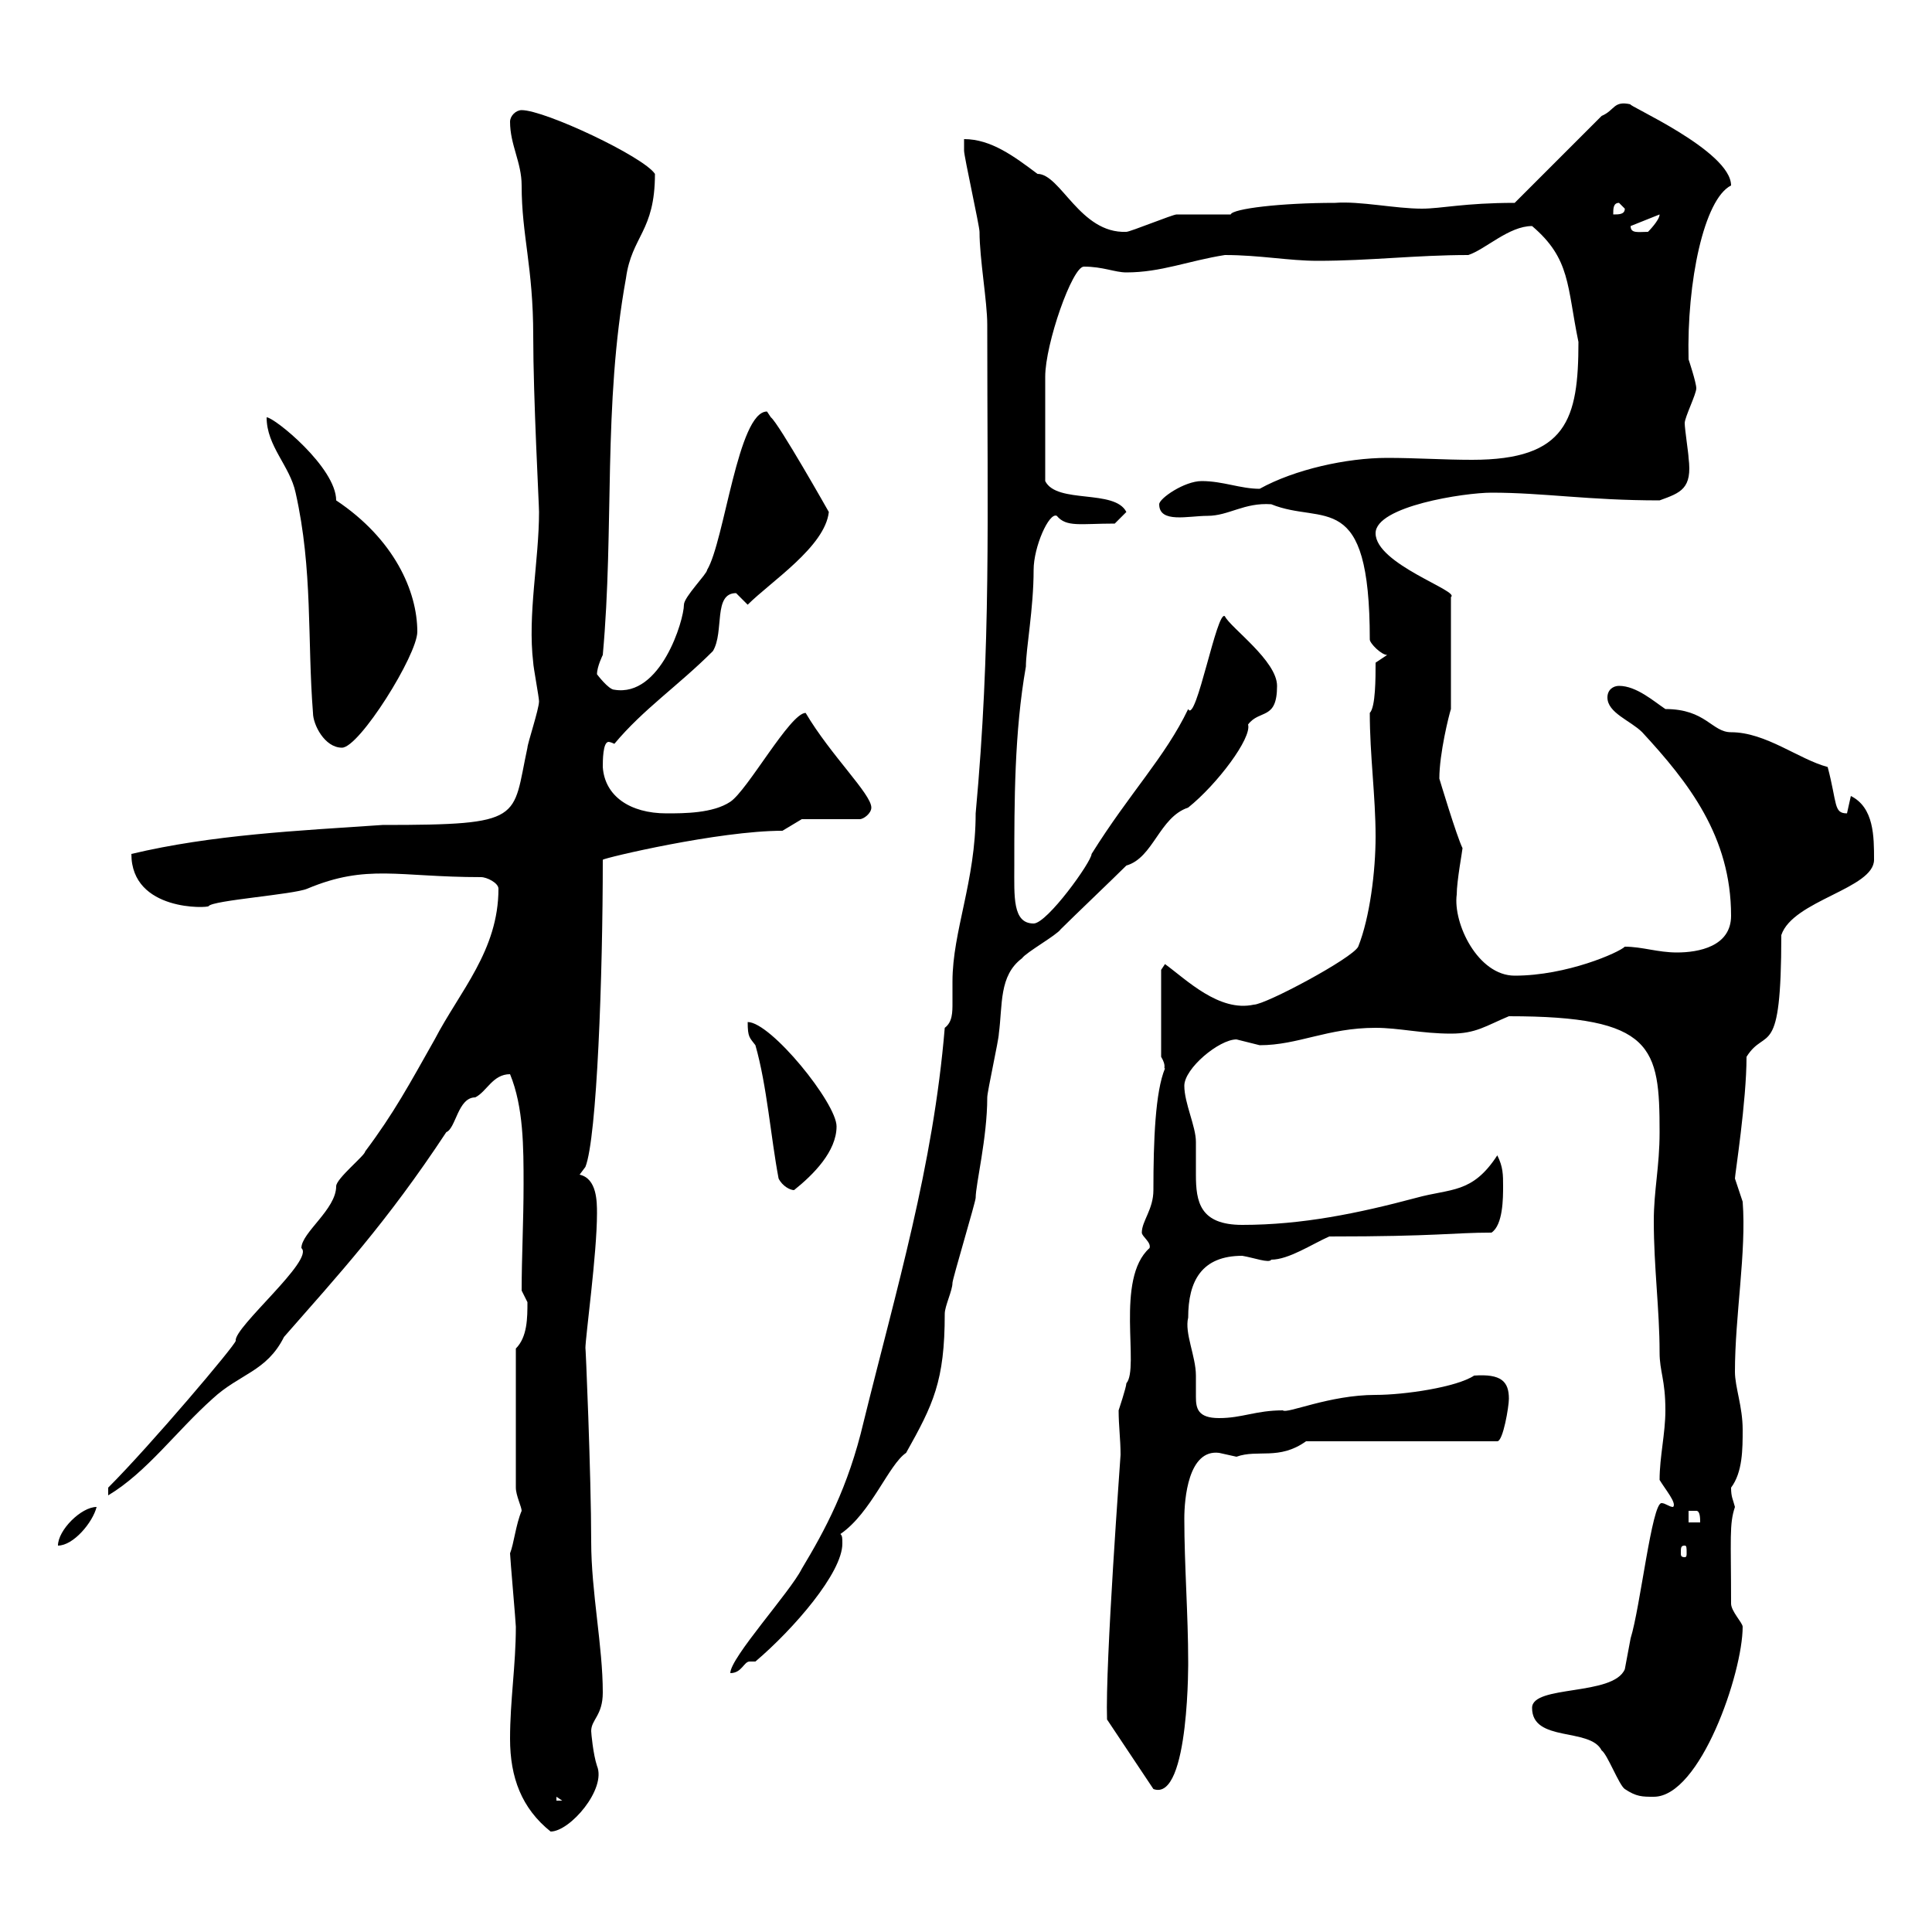 <svg xmlns="http://www.w3.org/2000/svg" xmlns:xlink="http://www.w3.org/1999/xlink" width="300" height="300"><path d="M79.20 270C79.20 276 81 280.80 85.50 284.40C88.50 284.40 94.20 277.80 92.70 274.20C92.10 272.40 91.80 269.10 91.80 268.80C91.80 267 93.60 266.40 93.60 262.80C93.60 255.60 91.80 247.20 91.80 239.40C91.80 229.20 90.90 207.90 90.90 209.40C90.90 207.60 92.70 194.70 92.70 188.40C92.70 186.60 92.70 183 90 182.40L90.90 181.20C92.70 176.70 93.60 151.50 93.60 133.50C93.90 133.20 111.60 129 121.50 129L124.50 127.20L133.50 127.20C134.10 127.20 135.30 126.30 135.30 125.40C135.30 123.30 129 117.30 125.10 110.70C122.70 110.70 116.10 122.70 113.40 124.50C110.70 126.30 106.20 126.30 103.50 126.30C97.80 126.30 93.90 123.60 93.60 119.10C93.60 118.20 93.60 115.20 94.50 115.20C94.50 115.20 94.80 115.20 95.40 115.50C99.90 110.10 105.30 106.50 110.70 101.10C112.50 98.10 110.70 92.10 114.30 92.10C114.30 92.10 116.10 93.90 116.10 93.90C119.70 90.30 128.10 84.90 128.70 79.50C128.70 79.50 120.90 65.70 119.70 64.80C119.70 64.80 119.10 63.90 119.10 63.90C114.60 63.90 112.50 84 109.80 88.50C109.80 89.10 106.20 92.70 106.20 93.90C106.20 96.30 102.60 108.30 95.40 107.10C94.50 107.10 92.70 104.70 92.70 104.70C92.70 103.50 93.60 101.70 93.60 101.70C95.40 81.90 93.60 63 97.20 43.20C98.10 36.60 101.70 36 101.70 27C99.90 24.30 84.60 17.10 81 17.10C80.10 17.10 79.20 18 79.20 18.90C79.20 22.50 81 25.20 81 28.80C81 36.60 82.80 41.40 82.80 52.20C82.80 61.80 83.70 78.30 83.70 79.50C83.70 87 81.90 95.40 82.80 102.90C82.80 103.50 83.70 108.30 83.70 108.90C83.70 110.10 81.90 115.50 81.90 116.10C79.50 127.20 81.60 128.10 59.40 128.10C46.20 129 33 129.60 20.40 132.60C20.40 141.60 32.40 141 32.40 140.70C33 139.80 45.60 138.90 47.70 138C57 134.10 61.80 136.20 74.70 136.20C75.60 136.20 77.40 137.10 77.40 138C77.40 147.60 71.40 153.90 67.50 161.40C63.60 168.30 61.20 172.80 56.70 178.80C56.70 179.40 52.20 183 52.20 184.20C52.20 187.80 46.80 191.40 46.80 193.80C48.90 195.60 36.30 206.10 36.60 208.20C36.60 208.80 23.40 224.40 16.80 231L16.80 232.20C22.80 228.60 27.30 222.30 33 217.20C37.20 213.30 41.40 213 44.10 207.60C52.50 198 60 189.90 69.30 175.80C70.80 175.20 71.10 170.40 73.80 170.40C75.60 169.50 76.50 166.80 79.20 166.80C81.30 171.90 81.30 178.20 81.30 183.90C81.30 189.60 81 195.30 81 200.40C81 200.40 81.90 202.20 81.90 202.20C81.90 204.60 81.90 207.60 80.10 209.40L80.10 231C80.10 232.20 81 234 81 234.60C80.10 236.70 79.80 239.70 79.20 241.20C79.20 241.80 80.10 252 80.10 252.60C80.10 258.60 79.20 264 79.20 270ZM86.40 279L87.30 279.60L86.40 279.60ZM252.30 277.80C254.10 279 255 279 256.80 279C264 279 270.60 259.80 270.60 252.60C270.60 252 268.80 250.20 268.80 249C268.80 238.80 268.50 236.70 269.40 234C269.10 232.80 268.80 232.50 268.80 231C270.60 228.60 270.60 225 270.60 222C270.60 218.40 269.40 215.40 269.40 213C269.40 204.30 271.20 194.40 270.60 186.60C270.60 186.60 269.40 183 269.40 183C269.40 182.40 271.20 171 271.20 164.10C274.20 159.30 276.60 165 276.60 145.20C278.40 139.80 291 138 291 133.50C291 129.90 291 125.40 287.40 123.60C287.40 123.60 286.80 126.30 286.80 126.30C284.70 126.30 285.30 124.80 283.80 119.10C279.30 117.90 274.20 113.70 268.80 113.70C265.80 113.70 264.90 110.10 258.60 110.10C256.80 108.90 254.10 106.50 251.40 106.50C250.50 106.50 249.60 107.10 249.60 108.30C249.60 110.70 253.20 111.90 255 113.70C262.20 121.50 268.80 129.90 268.80 142.20C268.80 147 263.70 147.90 260.40 147.90C257.40 147.90 255 147 252.30 147C251.40 147.90 243.30 151.50 235.20 151.50C229.50 151.50 225.60 143.40 226.20 138.90C226.20 136.80 227.10 132 227.10 131.70C226.20 129.90 223.50 120.90 223.50 120.90C223.50 117 225 111 225.30 110.10L225.30 92.70C226.80 91.80 213.60 87.60 213.60 82.80C213.60 78.60 227.40 76.50 231.60 76.50C239.70 76.50 246.60 77.70 257.70 77.70C261 76.50 262.80 75.90 262.20 71.10C262.20 70.50 261.60 66.60 261.60 65.70C261.60 64.80 263.40 61.20 263.40 60.30C263.40 59.40 262.20 55.80 262.20 55.80C261.90 43.80 264.60 30.90 268.80 28.80C268.80 23.40 252.30 16.20 253.20 16.20C250.50 15.60 250.80 17.10 248.70 18L235.20 31.50C227.40 31.50 223.80 32.40 220.80 32.40C216.60 32.40 211.20 31.20 207.30 31.50C198.90 31.50 191.40 32.40 191.10 33.30C190.20 33.30 183.90 33.30 182.70 33.30C182.10 33.30 175.50 36 174.90 36C167.70 36.30 164.70 27 161.10 27C157.50 24.30 153.90 21.60 149.70 21.60C149.70 21.60 149.70 23.40 149.70 23.40C149.70 24.30 152.10 35.10 152.10 36C152.10 40.20 153.30 46.80 153.30 50.40C153.30 81 153.90 100.20 151.50 126.30C151.50 136.80 147.90 144.60 147.90 152.40C147.90 153.30 147.90 154.80 147.90 155.70C147.90 157.20 147.90 158.70 146.70 159.60C144.90 181.20 139.20 200.10 134.10 220.80C131.70 231 128.10 237.60 124.50 243.60C122.70 247.20 113.40 257.40 113.40 259.80C115.20 259.80 115.50 258 116.40 258C117 258 117 258 117.30 258C123.30 252.90 130.80 244.20 130.80 239.70C130.80 238.80 130.80 238.50 130.50 238.20C135.30 234.90 138 227.40 140.70 225.60C144.90 218.10 146.70 214.50 146.70 204C146.70 202.80 147.90 200.40 147.90 199.20C147.90 198.60 151.50 186.60 151.50 186C151.50 183.90 153.30 176.70 153.30 170.40C153.30 169.50 155.10 161.40 155.10 160.50C155.70 156 155.10 151.50 158.70 148.80C159.30 147.90 164.10 145.20 164.70 144.30C166.50 142.50 173.10 136.20 174.90 134.40C179.10 133.20 180 126.90 184.50 125.40C189 121.80 194.40 114.60 193.80 112.50C195.60 110.10 198.30 111.90 198.30 106.50C198.30 102.60 191.10 97.50 190.20 95.70C189 94.50 185.70 112.50 184.50 110.10C180.90 117.60 175.50 123 169.50 132.60C169.50 133.80 162.60 143.40 160.50 143.40C157.20 143.40 157.50 139.20 157.50 134.40C157.50 124.50 157.50 113.70 159.30 103.50C159.30 100.80 160.50 94.50 160.50 88.50C160.50 84.90 162.90 79.50 164.10 80.10C165.60 81.90 167.70 81.30 173.10 81.30L174.90 79.50C173.10 75.90 164.10 78.30 162.30 74.70C162.30 69 162.30 61.80 162.30 58.50C162.30 53.40 166.50 41.40 168.30 41.40C171.30 41.40 173.10 42.30 174.90 42.30C180.30 42.30 184.50 40.50 190.20 39.60C195.60 39.60 200.10 40.50 204.60 40.50C212.70 40.50 219.90 39.60 228 39.60C230.70 38.70 234.30 35.10 237.90 35.10C243.90 40.20 243.30 44.40 245.10 53.10C245.10 65.10 243.30 71.40 228.60 71.40C224.10 71.40 219.90 71.10 215.40 71.10C209.10 71.10 201 72.90 195.60 75.90C192.60 75.90 189.90 74.70 186.60 74.70C183.90 74.70 180 77.40 180 78.30C180 81.30 184.50 80.10 187.50 80.10C190.80 80.10 193.20 78 197.40 78.30C205.50 81.60 212.70 75.60 212.70 99.30C212.70 99.90 214.50 101.70 215.40 101.70L213.60 102.90C213.60 105.30 213.60 109.80 212.70 110.70C212.70 117.30 213.60 123.60 213.60 129.90C213.60 135.30 212.70 142.50 210.90 147C210 148.80 196.50 156 194.70 156C189.30 157.20 184.20 152.10 180.90 149.70C180.90 149.70 180.30 150.60 180.30 150.60L180.30 164.10C181.20 165.60 180.60 165.90 180.90 165.90C179.40 169.50 179.10 177 179.10 184.80C179.10 187.80 177.30 189.60 177.30 191.40C177.30 192 178.80 192.90 178.50 193.80C173.10 198.60 177 212.40 174.90 214.80C174.90 215.40 173.70 219 173.70 219C173.70 221.40 174 223.50 174 225.90C174 226.20 171.60 258.30 171.90 267L179.10 277.80C184.80 279.90 184.50 256.80 184.50 258C184.50 250.80 183.90 243 183.90 235.80C183.90 232.80 184.50 225 189.30 225.60C189.30 225.60 192 226.20 192 226.20C195.30 225 198.60 226.80 202.80 223.80L232.50 223.80C233.40 223.80 234.30 218.40 234.30 217.20C234.30 214.50 233.10 213.30 228.90 213.60C226.20 215.40 218.10 216.60 213.60 216.60C206.40 216.60 199.80 219.60 199.20 219C195 219 192.90 220.20 189.30 220.20C186 220.20 185.70 218.70 185.70 216.90C185.70 216 185.70 214.80 185.70 213.60C185.70 210.60 183.90 207 184.50 204.60C184.50 198.90 186.60 195 192.90 195C194.70 195.30 197.10 196.20 197.40 195.60C200.10 195.60 203.70 193.20 206.40 192C223.20 192 225.60 191.40 231.60 191.40C233.40 190.20 233.40 186 233.40 184.20C233.40 182.40 233.40 181.20 232.50 179.40C228.60 185.40 225.30 184.50 219.90 186C210.90 188.40 202.20 190.20 192.90 190.20C186.30 190.20 185.70 186.60 185.70 182.40C185.70 180.90 185.70 179.10 185.70 177.30C185.70 174.90 183.90 171.30 183.90 168.60C183.90 165.90 189.30 161.40 192 161.40C192 161.40 195.60 162.30 195.60 162.30C201.60 162.30 206.10 159.60 213.60 159.60C217.20 159.60 220.80 160.50 225.30 160.50C229.20 160.50 230.70 159.30 234.30 157.80C256.80 157.80 257.70 162.60 257.70 175.80C257.70 181.20 256.80 184.80 256.80 189.60C256.80 196.80 257.70 203.40 257.70 210C257.70 213 258.60 214.20 258.60 219C258.60 222.60 257.70 226.20 257.70 229.80C258.60 231.30 260.40 233.40 259.80 234C259.20 234 258.60 233.40 258 233.40C256.50 233.40 254.70 249.60 253.20 254.40C253.20 254.40 252.30 259.20 252.30 259.20C250.50 263.40 237.90 261.60 237.90 265.20C237.90 270.60 246.90 268.20 248.70 271.80C249.60 272.40 251.40 277.20 252.30 277.80ZM261.60 240C261.90 240 261.90 240.30 261.90 241.20C261.90 241.50 261.90 241.80 261.60 241.80C261 241.80 261 241.50 261 241.20C261 240.30 261 240 261.60 240ZM15 234C12.60 234 9 237.60 9 240C11.40 240 14.40 236.40 15 234ZM262.20 234.60C262.20 234.60 262.20 234.60 263.40 234.60C264 234.60 264 235.80 264 236.40L262.20 236.40ZM120.90 183C121.50 184.20 122.70 184.80 123.30 184.80C126.30 182.40 129.90 178.80 129.90 174.90C129.90 171.30 119.70 158.70 116.10 158.70C116.10 161.10 116.40 161.10 117.30 162.30C119.10 168.60 119.70 176.70 120.90 183ZM48.60 110.70C48.60 112.50 50.40 116.10 53.10 116.10C55.80 116.10 64.80 101.70 64.80 98.10C64.80 91.80 61.20 83.70 52.20 77.70C52.20 72.60 42.60 64.80 41.40 64.80C41.40 69.30 45 72.30 45.90 76.50C48.60 88.50 47.70 99.30 48.60 110.70ZM253.20 35.10L257.70 33.30C257.70 34.20 255.90 36 255.90 36C254.40 36 253.20 36.30 253.20 35.10ZM251.40 31.50L252.30 32.40C252.30 33.30 251.40 33.30 250.50 33.30C250.50 32.40 250.50 31.50 251.40 31.50Z"/></svg>
